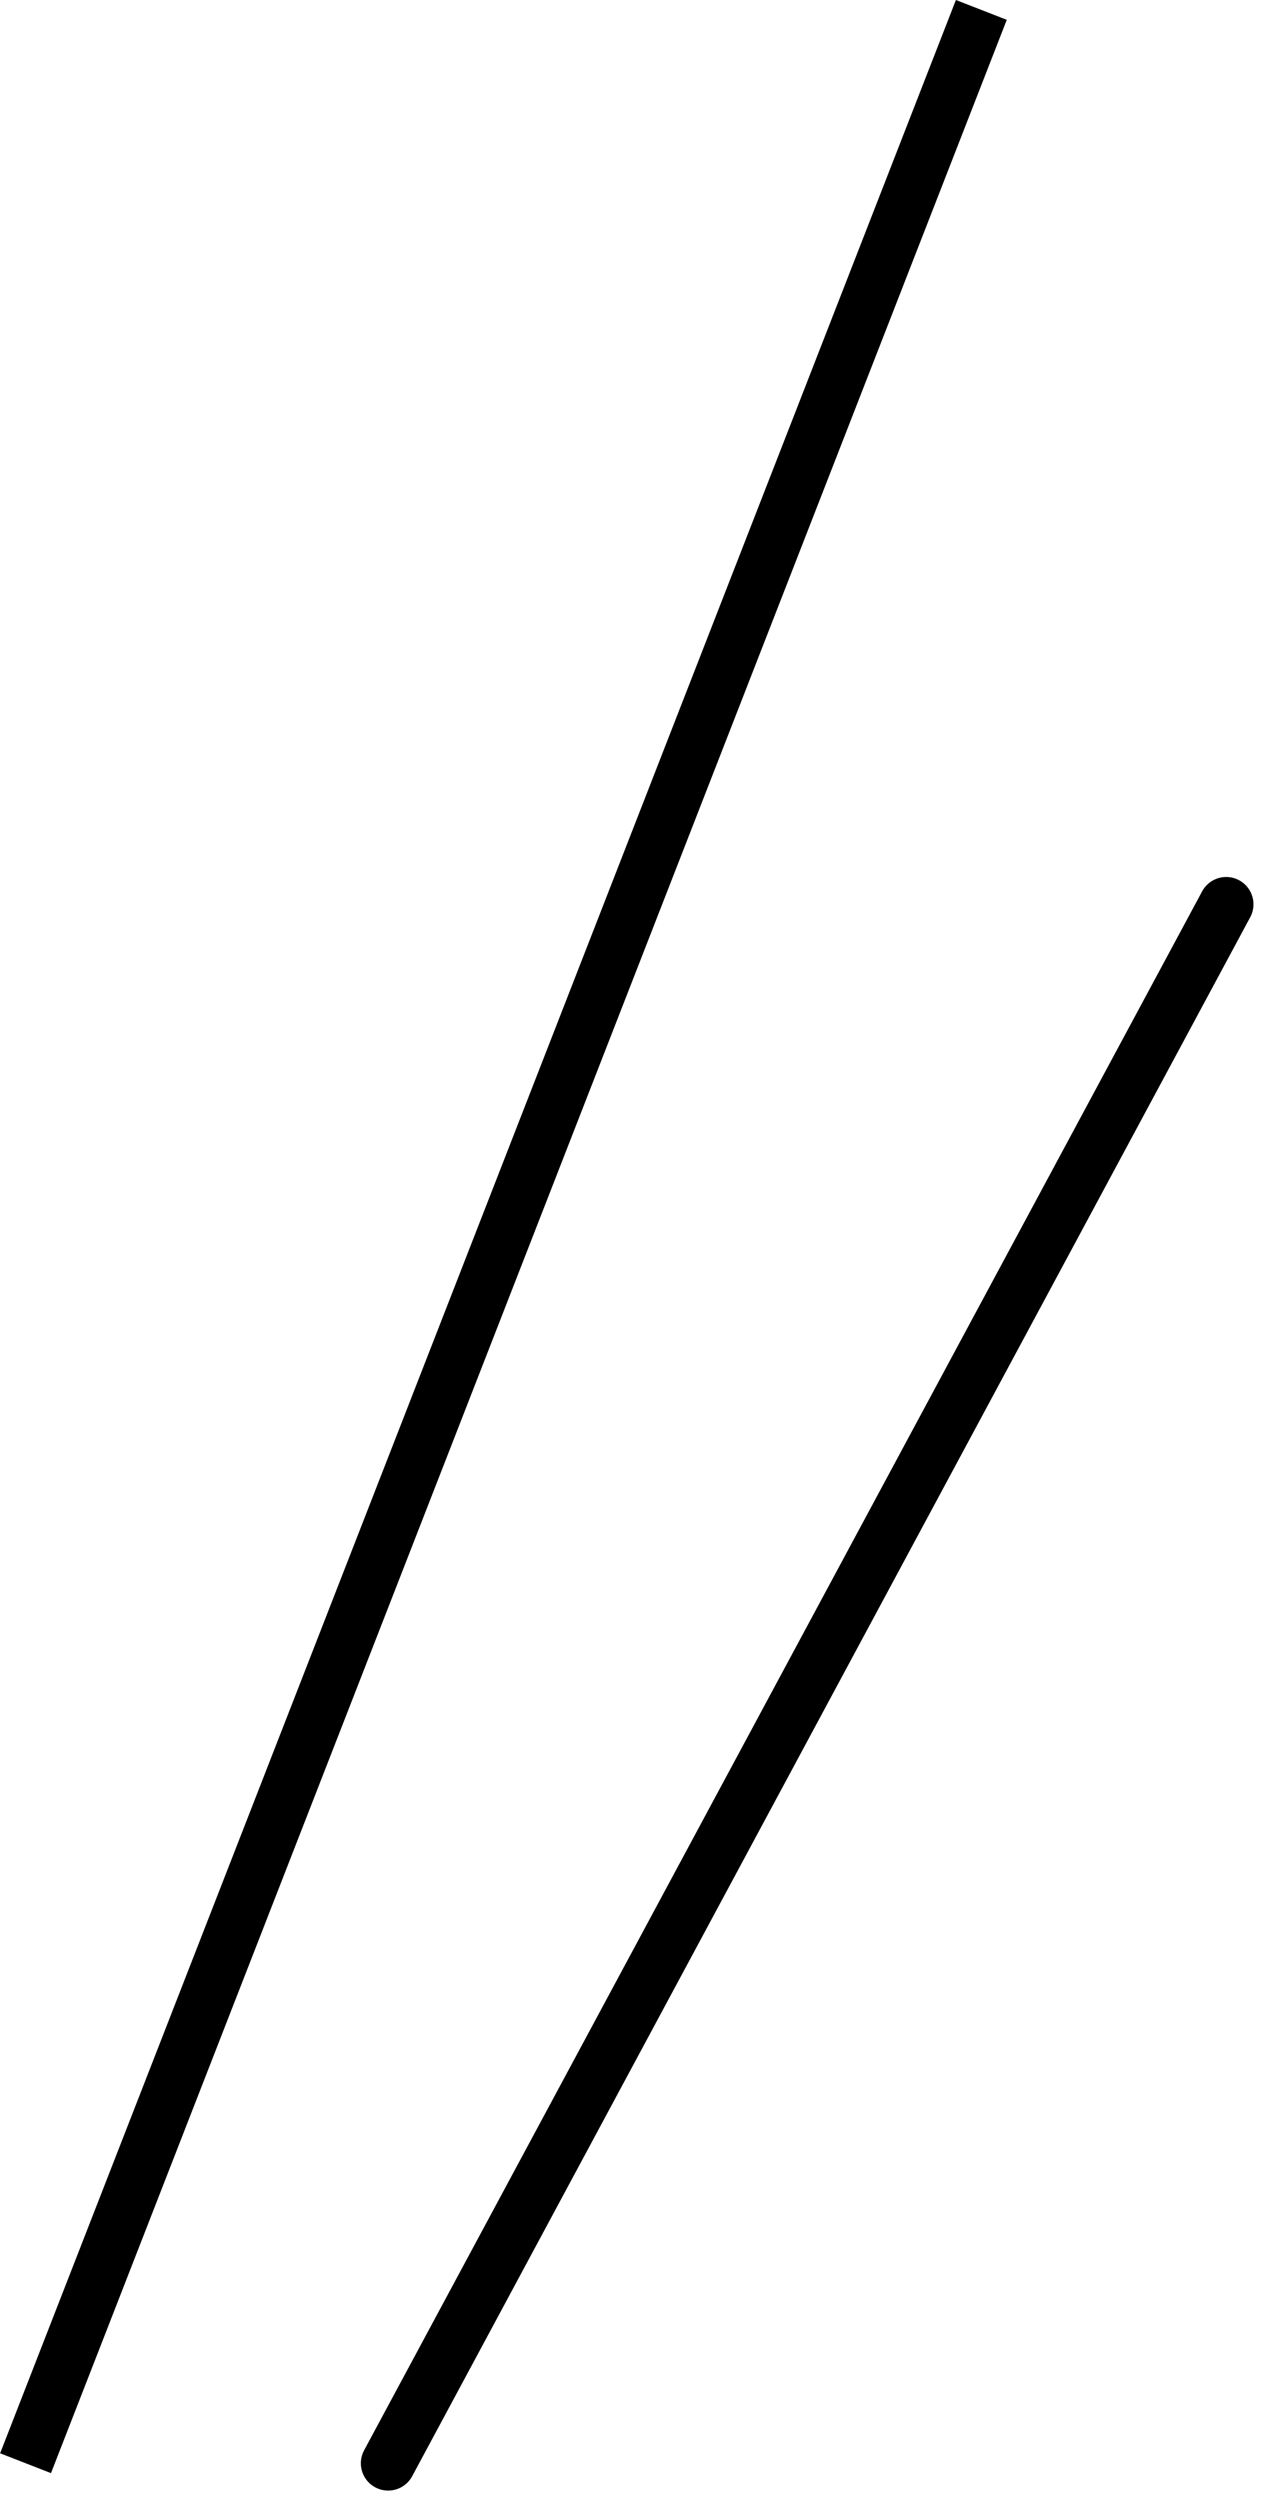 <svg xmlns="http://www.w3.org/2000/svg" width="46.268" height="91.562" viewBox="0 0 46.268 91.562">
  <g id="グループ_104" data-name="グループ 104" transform="translate(-625.374 -223.792)">
    <path id="パス_23" data-name="パス 23" d="M239.4,238l-35.014,89.845" transform="translate(421.924 -13.845)" fill="none" stroke="#000" stroke-width="2"/>
    <path id="パス_22" data-name="パス 22" d="M196.8,322.8l30.7-57.093" transform="translate(442.793 -8.798)" fill="none" stroke="#000" stroke-linecap="round" stroke-width="2"/>
  </g>
</svg>
